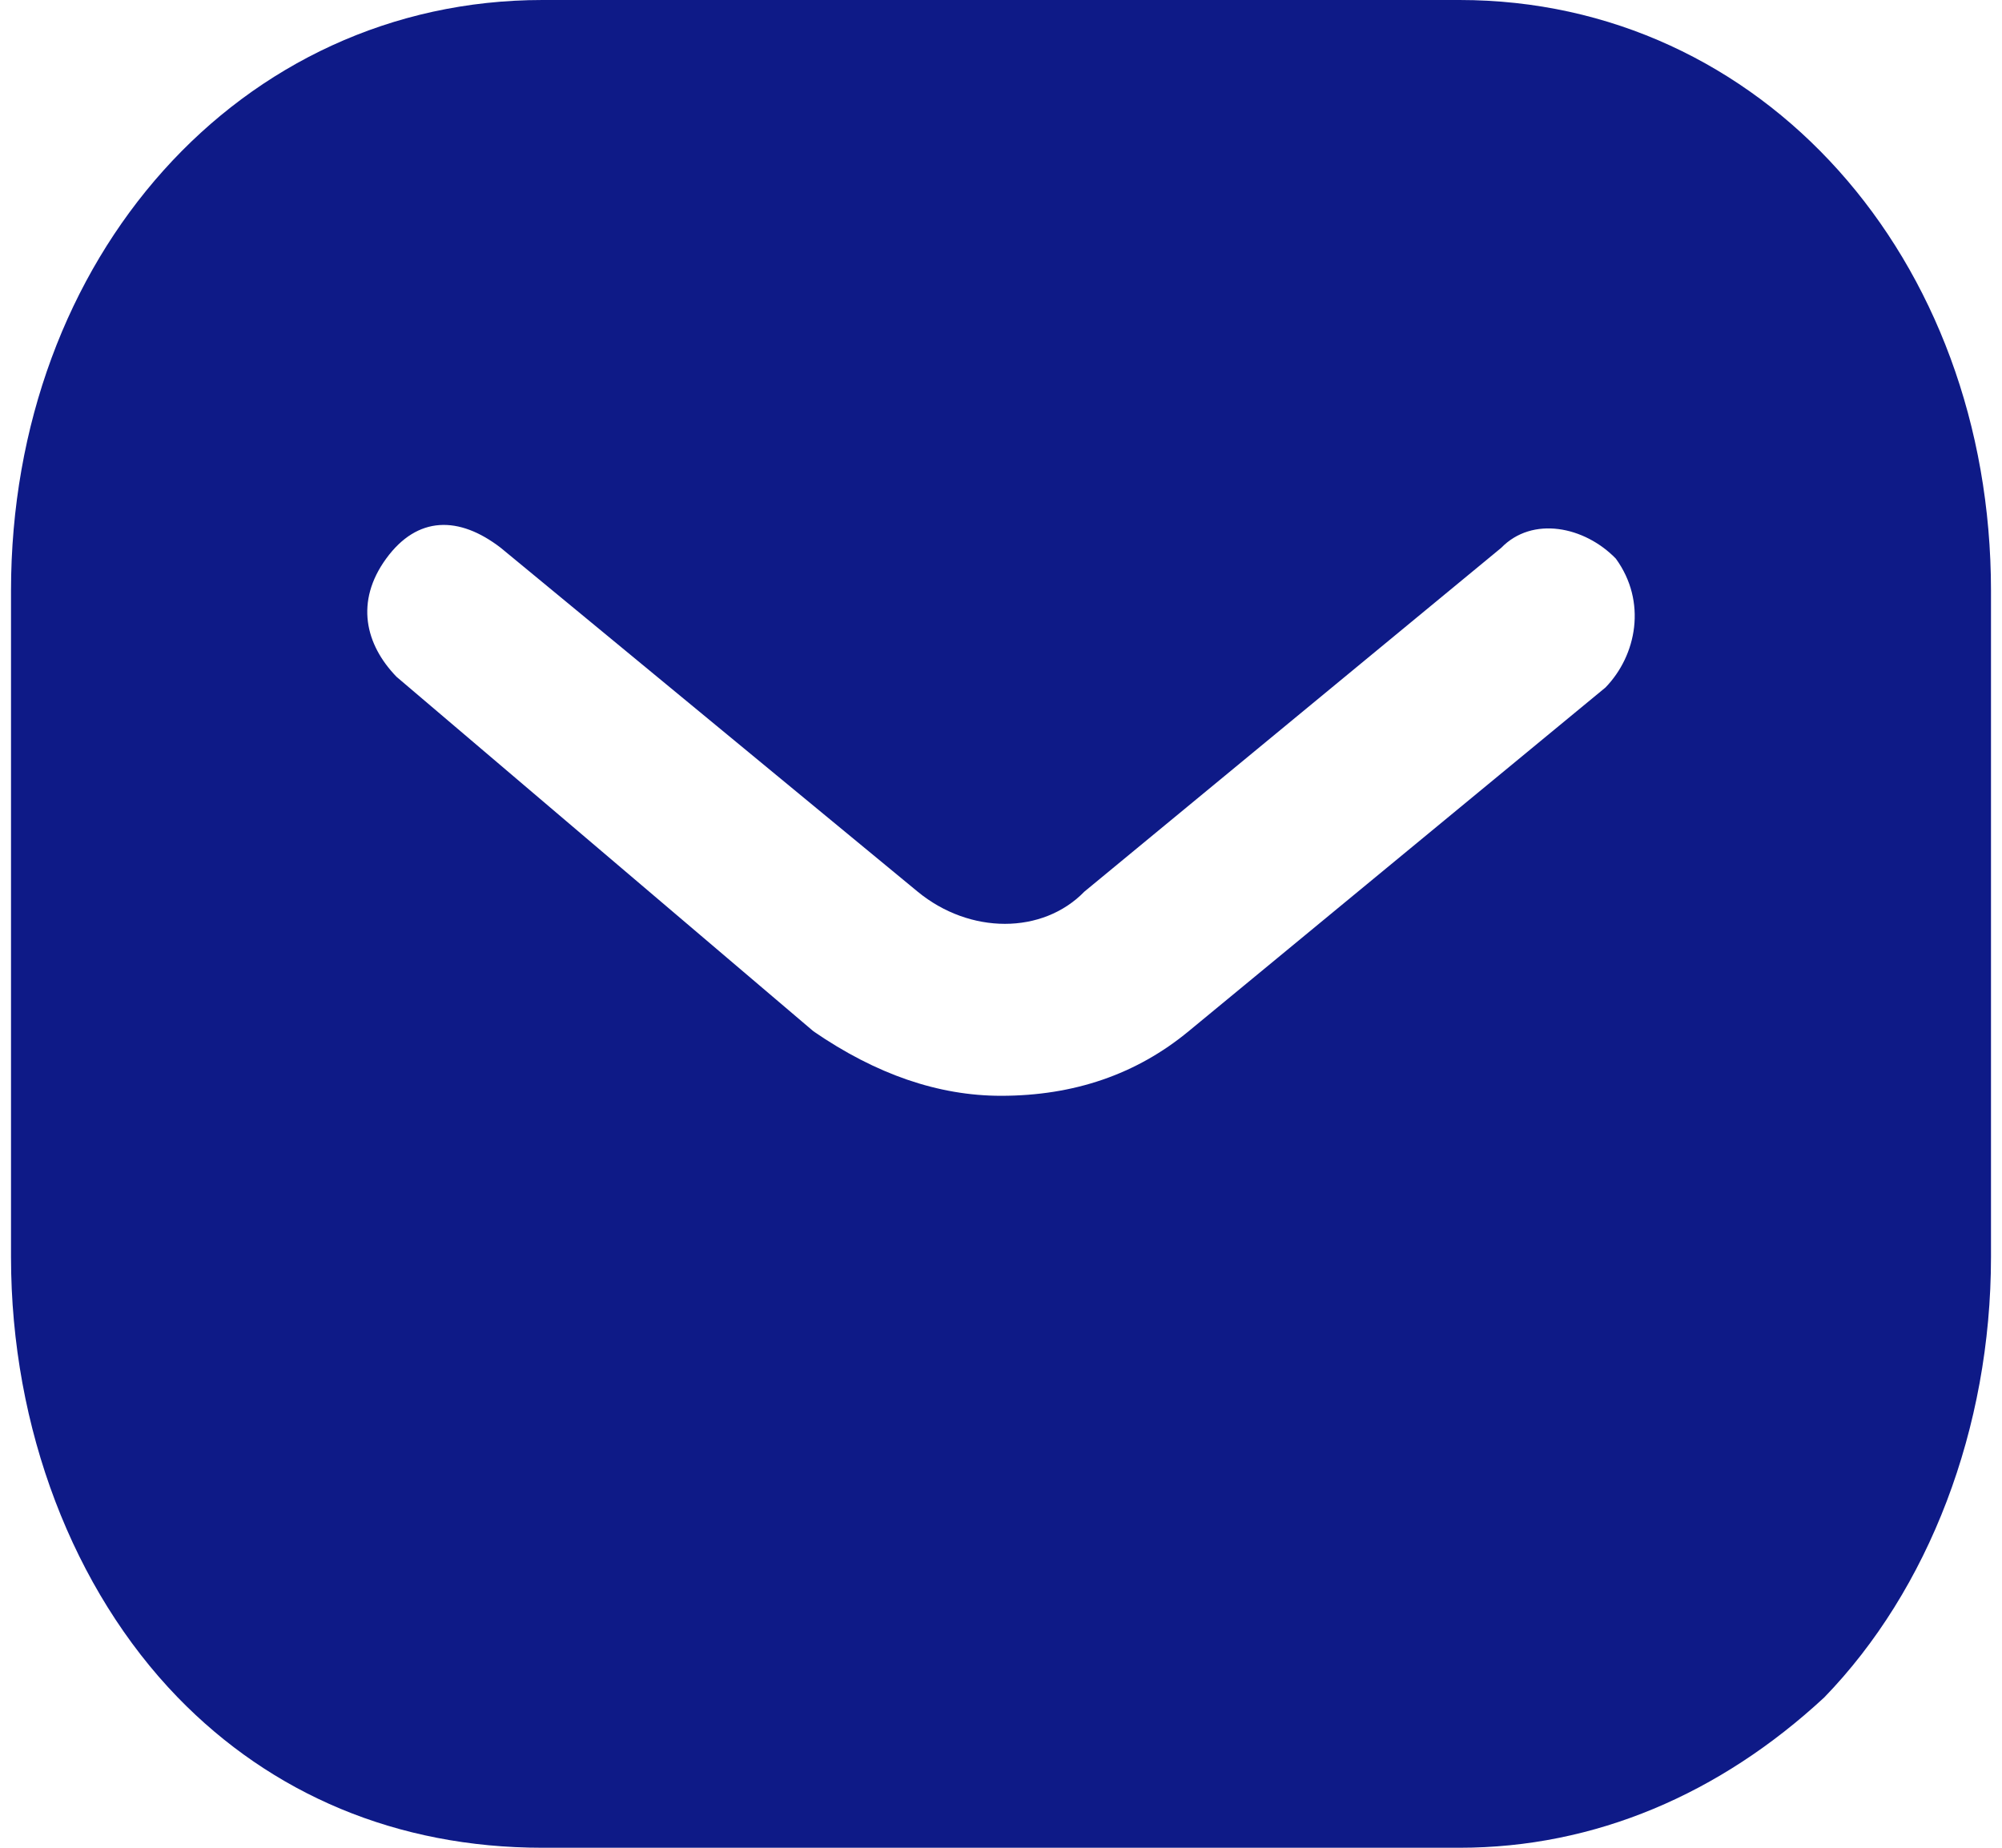 <?xml version="1.0" encoding="UTF-8"?> <svg xmlns="http://www.w3.org/2000/svg" width="26" height="24" viewBox="0 0 26 24" fill="none"><path fill-rule="evenodd" clip-rule="evenodd" d="M20.85 8.93L15.436 13.395C14.759 13.954 13.947 14.233 13 14.233C12.188 14.233 11.376 13.954 10.564 13.395L5.15 8.791C4.744 8.372 4.609 7.814 5.015 7.256C5.421 6.698 5.962 6.698 6.504 7.116L11.917 11.581C12.594 12.139 13.541 12.139 14.083 11.581L19.496 7.116C19.902 6.698 20.579 6.837 20.985 7.256C21.391 7.814 21.256 8.512 20.85 8.93ZM18.955 0H7.045C3.12 0 0.143 3.349 0.143 7.674V16.326C0.143 18.558 0.955 20.651 2.308 22.047C3.526 23.302 5.15 24 7.045 24H18.955C20.714 24 22.338 23.302 23.692 22.047C25.045 20.651 25.857 18.558 25.857 16.326V7.674C25.857 3.349 22.88 0 18.955 0Z" fill="#0E1A87"></path></svg> 